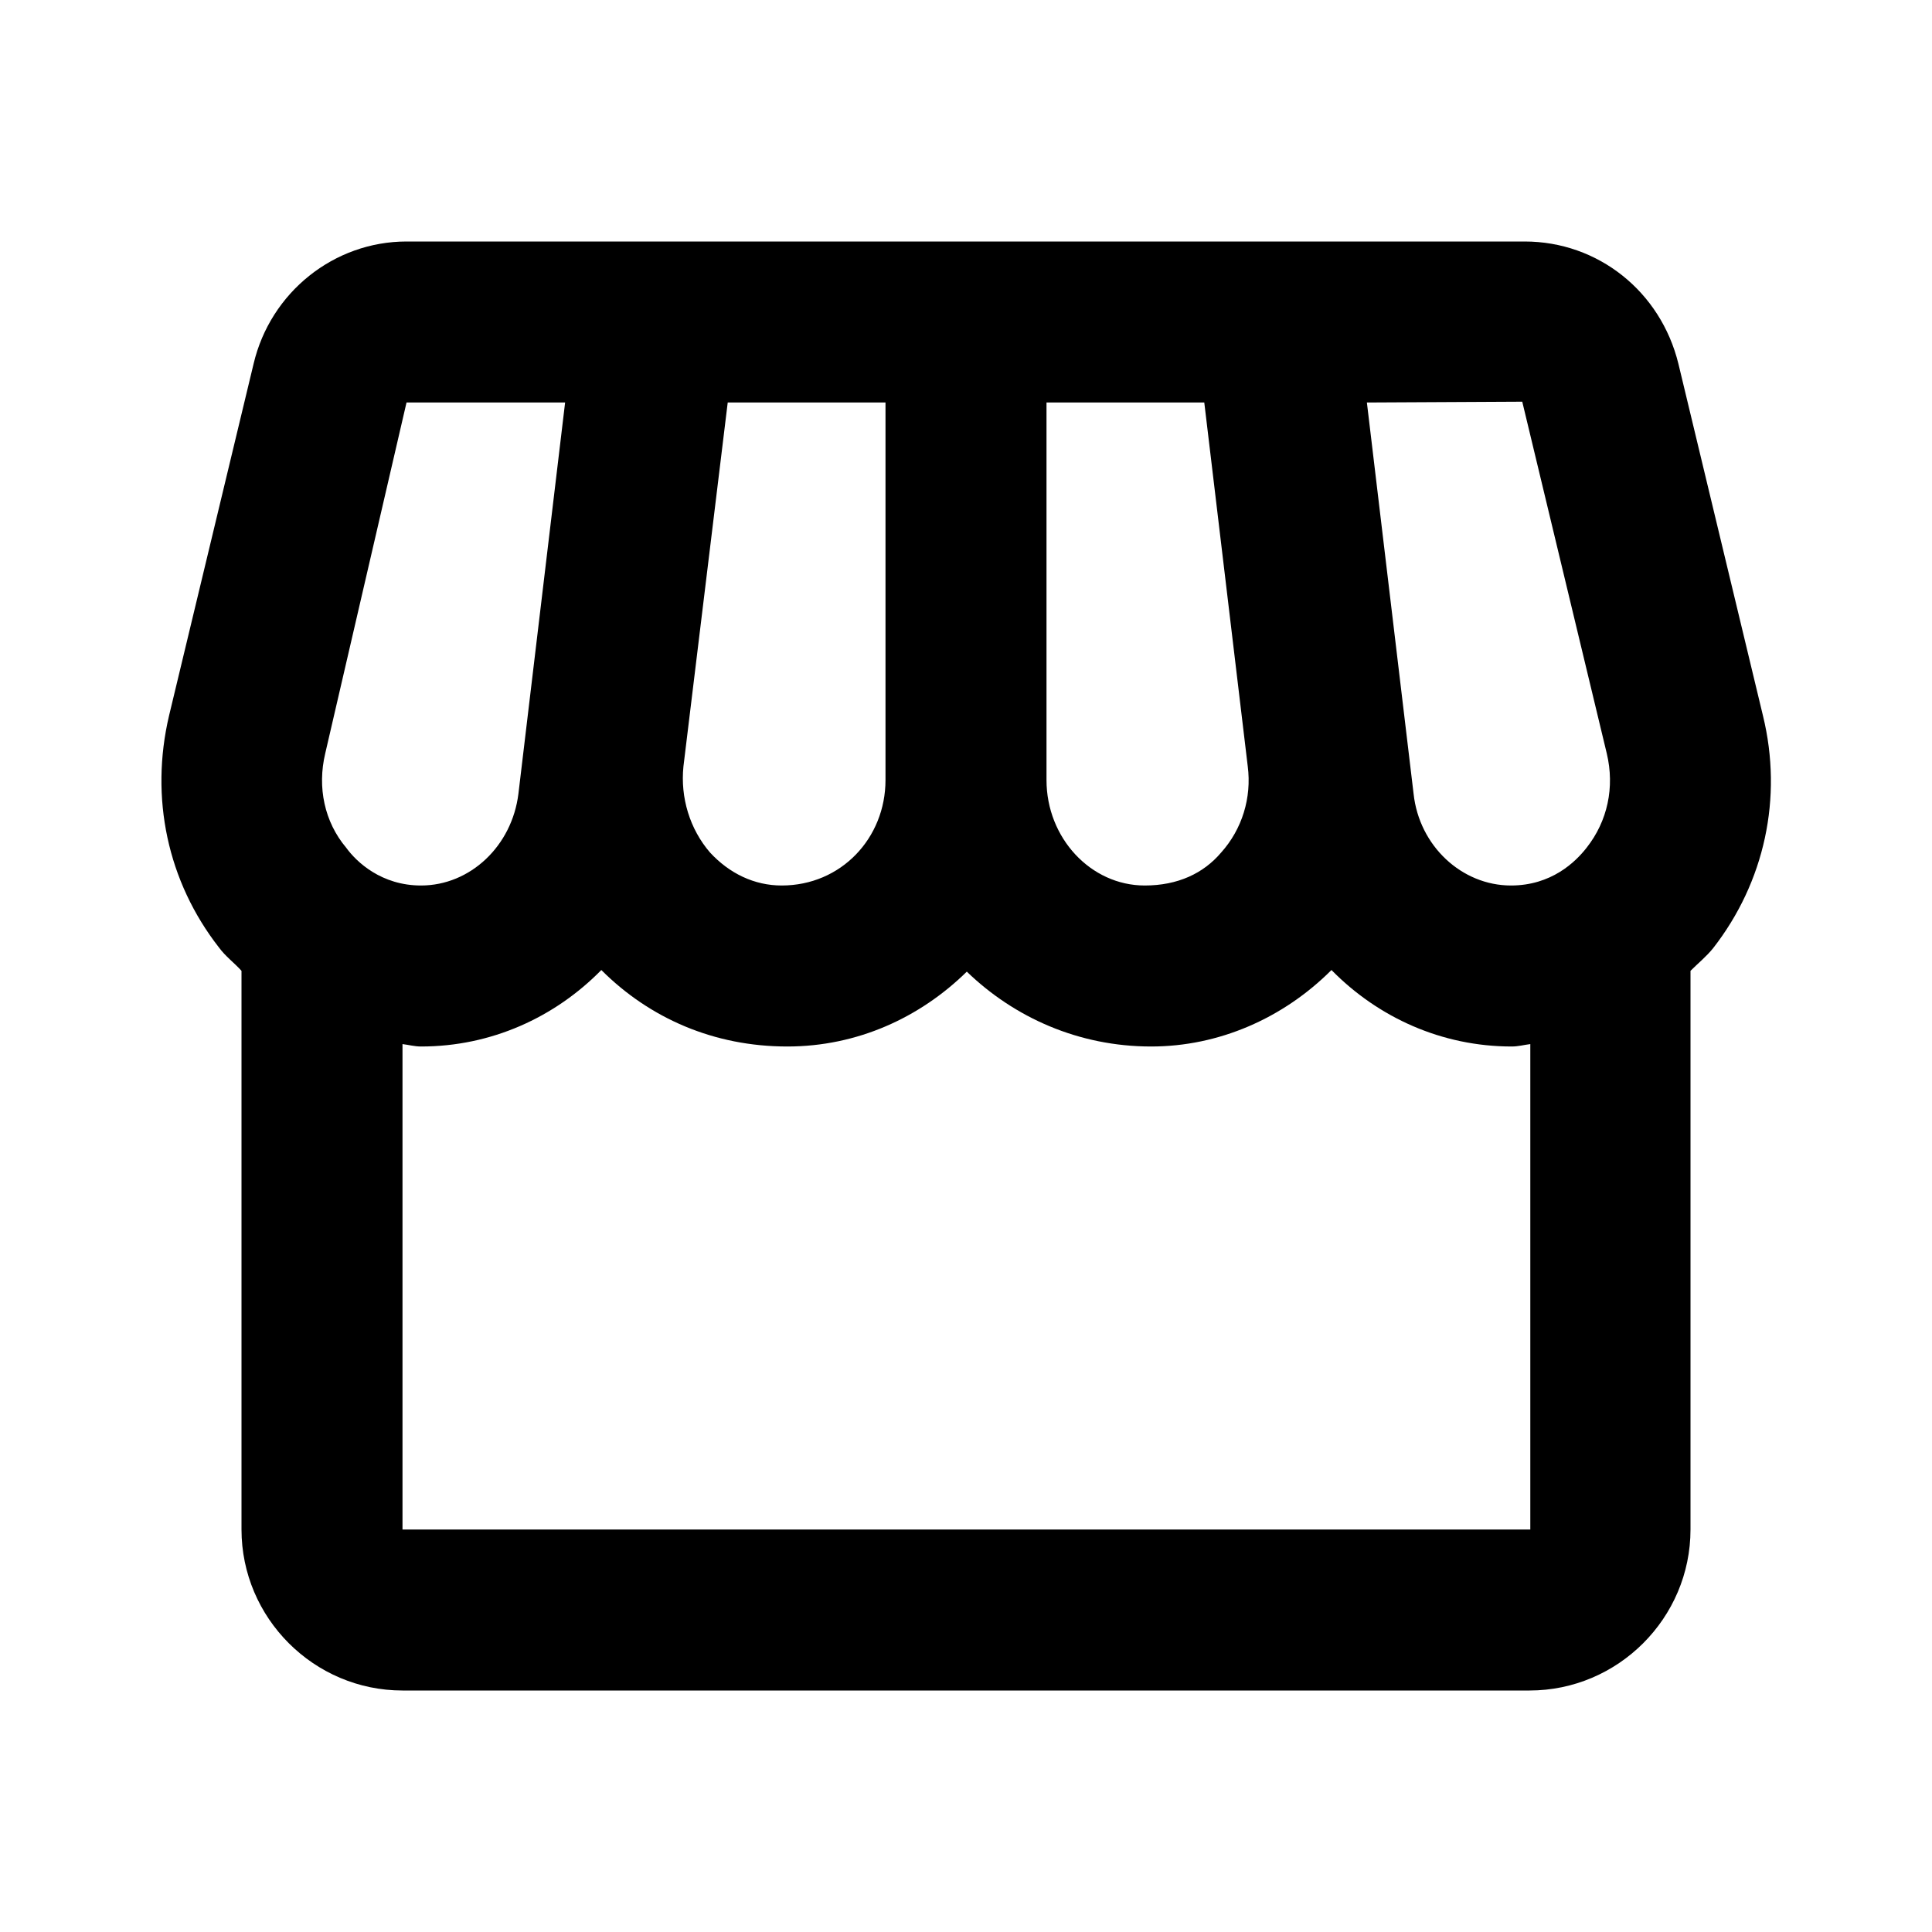 <svg width="96" height="96" viewBox="0 0 96 96" fill="none" xmlns="http://www.w3.org/2000/svg">
<g clip-path="url(#clip0_2698_76553)">
<path d="M87.6 35.56L83.4 18.08C82.52 14.48 79.4 12 75.76 12H20.2C16.6 12 13.44 14.52 12.6 18.08L8.4 35.56C7.44 39.64 8.32 43.8 10.88 47.08C11.2 47.52 11.64 47.84 12 48.24V76C12 80.4 15.6 84 20 84H76C80.4 84 84 80.4 84 76V48.24C84.36 47.88 84.8 47.52 85.12 47.12C87.68 43.84 88.6 39.64 87.6 35.56ZM75.64 19.96L79.84 37.44C80.24 39.12 79.88 40.8 78.84 42.12C78.28 42.84 77.08 44 75.08 44C72.64 44 70.52 42.04 70.24 39.44L67.92 20L75.64 19.96ZM52 20H59.84L62 38.08C62.2 39.64 61.72 41.2 60.68 42.36C59.8 43.4 58.52 44 56.88 44C54.2 44 52 41.64 52 38.76V20ZM33.96 38.08L36.16 20H44V38.76C44 41.64 41.8 44 38.84 44C37.48 44 36.24 43.4 35.28 42.36C34.28 41.2 33.8 39.64 33.96 38.08ZM16.16 37.44L20.2 20H28.08L25.76 39.44C25.44 42.04 23.36 44 20.92 44C18.96 44 17.72 42.84 17.2 42.12C16.12 40.84 15.76 39.12 16.16 37.44ZM20 76V51.88C20.32 51.92 20.6 52 20.92 52C24.4 52 27.56 50.56 29.88 48.2C32.28 50.6 35.48 52 39.12 52C42.6 52 45.72 50.56 48.04 48.28C50.4 50.56 53.6 52 57.2 52C60.56 52 63.76 50.6 66.16 48.2C68.48 50.56 71.64 52 75.12 52C75.44 52 75.72 51.92 76.04 51.88V76H20Z" fill="black"/>
</g>
<defs>
<clipPath id="clip0_2698_76553">
<rect width="96" height="96" fill="white"/>
</clipPath>
</defs>
</svg>
